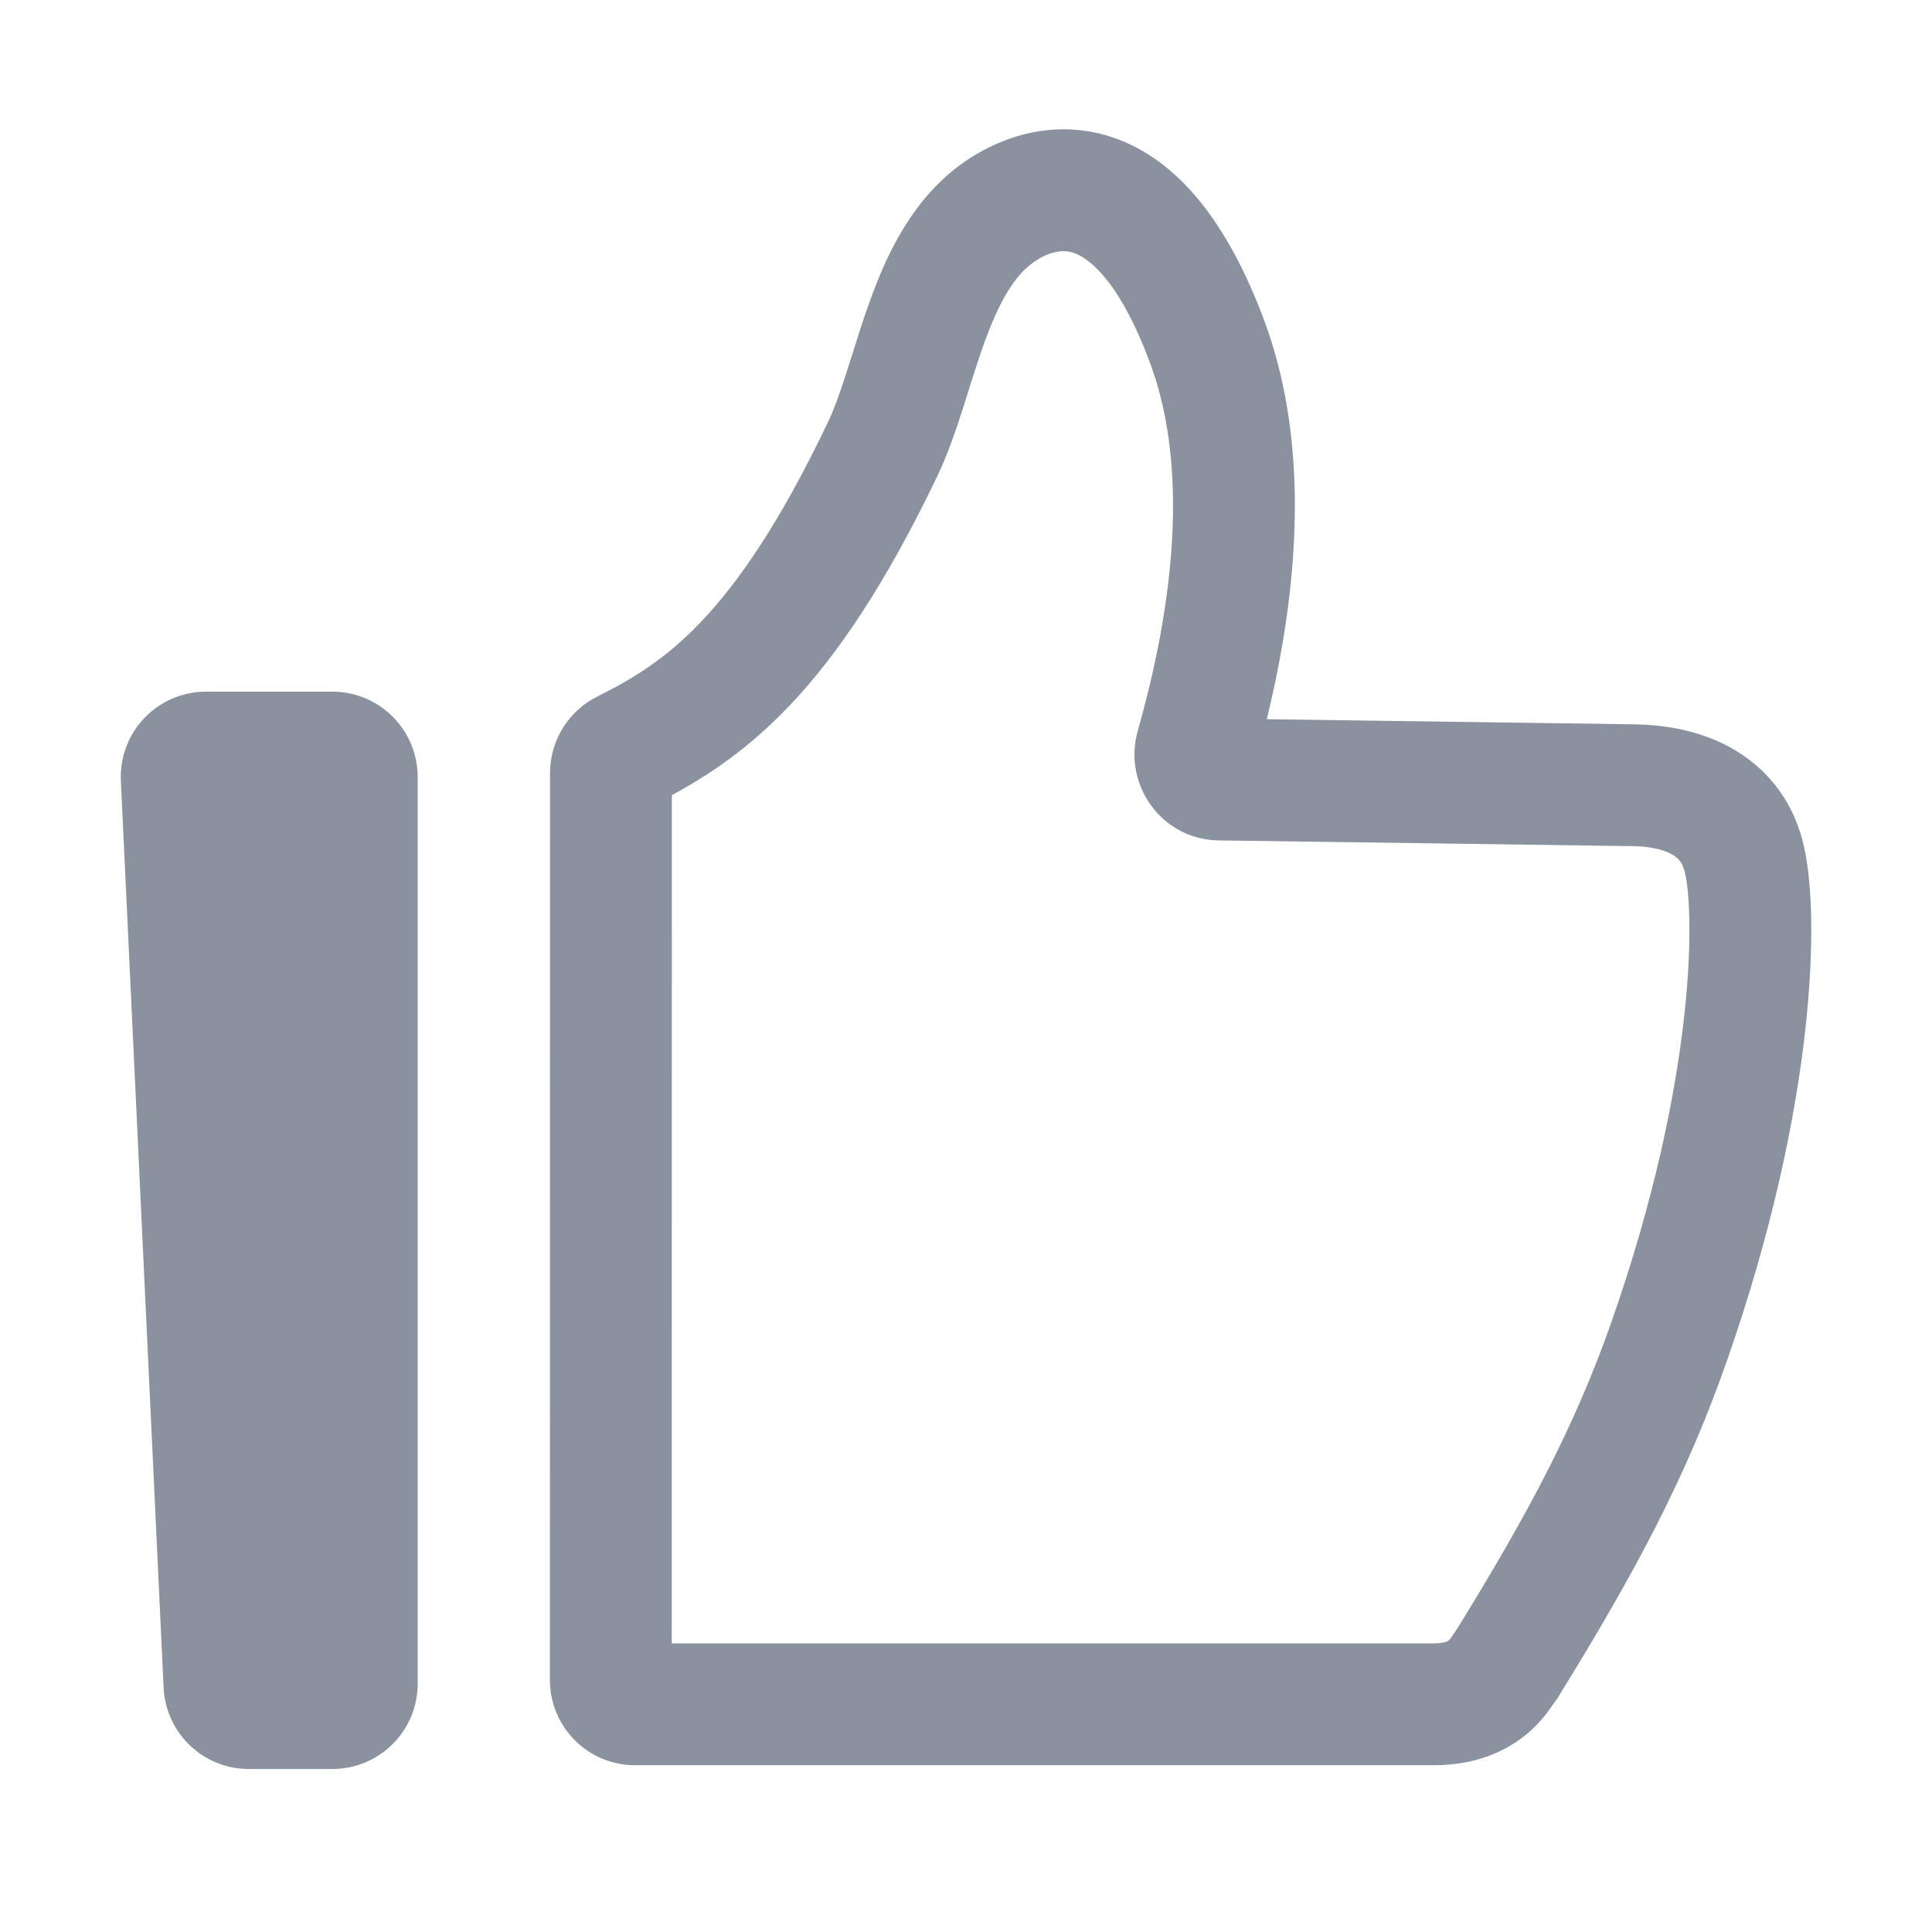 <svg width="16" height="16" viewBox="0 0 16 16" fill="none" xmlns="http://www.w3.org/2000/svg">
<path fill-rule="evenodd" clip-rule="evenodd" d="M8.562 2.17C8.666 2.097 8.782 2.061 8.882 2.091C8.977 2.119 9.239 2.259 9.51 2.968C9.644 3.319 9.936 4.242 9.422 6.054C9.298 6.492 9.614 6.953 10.093 6.96L13.492 7.007L13.492 7.007H13.499C13.605 7.007 13.723 7.02 13.813 7.059C13.854 7.077 13.882 7.096 13.9 7.116C13.917 7.134 13.937 7.162 13.951 7.216C13.985 7.338 14.023 7.747 13.947 8.423C13.874 9.079 13.698 9.945 13.341 10.96C13.042 11.809 12.66 12.529 12.068 13.488C12.056 13.505 12.046 13.52 12.042 13.527L12.04 13.528C12.029 13.545 12.024 13.553 12.018 13.562C12.008 13.576 12.002 13.582 11.998 13.585C11.996 13.587 11.991 13.591 11.978 13.596C11.964 13.601 11.931 13.61 11.871 13.61H5.563L5.564 6.585C5.871 6.419 6.199 6.201 6.541 5.841C6.939 5.422 7.338 4.829 7.763 3.942C7.85 3.76 7.917 3.56 7.976 3.378C7.993 3.325 8.009 3.274 8.024 3.224L8.024 3.224C8.066 3.092 8.105 2.968 8.15 2.843C8.276 2.494 8.402 2.281 8.562 2.17ZM10.452 2.607C10.132 1.772 9.702 1.283 9.171 1.124C8.646 0.968 8.203 1.189 7.983 1.343C7.552 1.645 7.338 2.119 7.201 2.501C7.148 2.647 7.1 2.8 7.057 2.938C7.042 2.984 7.028 3.028 7.015 3.07C6.958 3.248 6.908 3.391 6.852 3.506C6.457 4.333 6.112 4.827 5.809 5.146C5.513 5.458 5.24 5.622 4.947 5.768C4.711 5.886 4.555 6.129 4.555 6.402L4.554 13.912C4.554 14.303 4.87 14.619 5.26 14.619H11.871C12.21 14.619 12.466 14.511 12.652 14.354C12.739 14.28 12.799 14.204 12.839 14.148C12.856 14.125 12.87 14.102 12.879 14.09L12.881 14.086L12.883 14.084L12.896 14.069L12.914 14.038C13.53 13.041 13.958 12.247 14.293 11.294C14.675 10.209 14.868 9.268 14.95 8.535C15.03 7.821 15.009 7.258 14.925 6.95C14.805 6.513 14.51 6.261 14.213 6.133C13.938 6.014 13.661 5.999 13.503 5.998L10.491 5.956C10.93 4.158 10.648 3.119 10.452 2.607ZM1.001 6.468C0.982 6.065 1.303 5.728 1.706 5.728H2.753C3.143 5.728 3.459 6.045 3.459 6.435V13.944C3.459 14.334 3.143 14.65 2.753 14.65H2.06C1.683 14.65 1.373 14.354 1.355 13.977L1.001 6.468Z" fill="#8A919F"/>
</svg>
